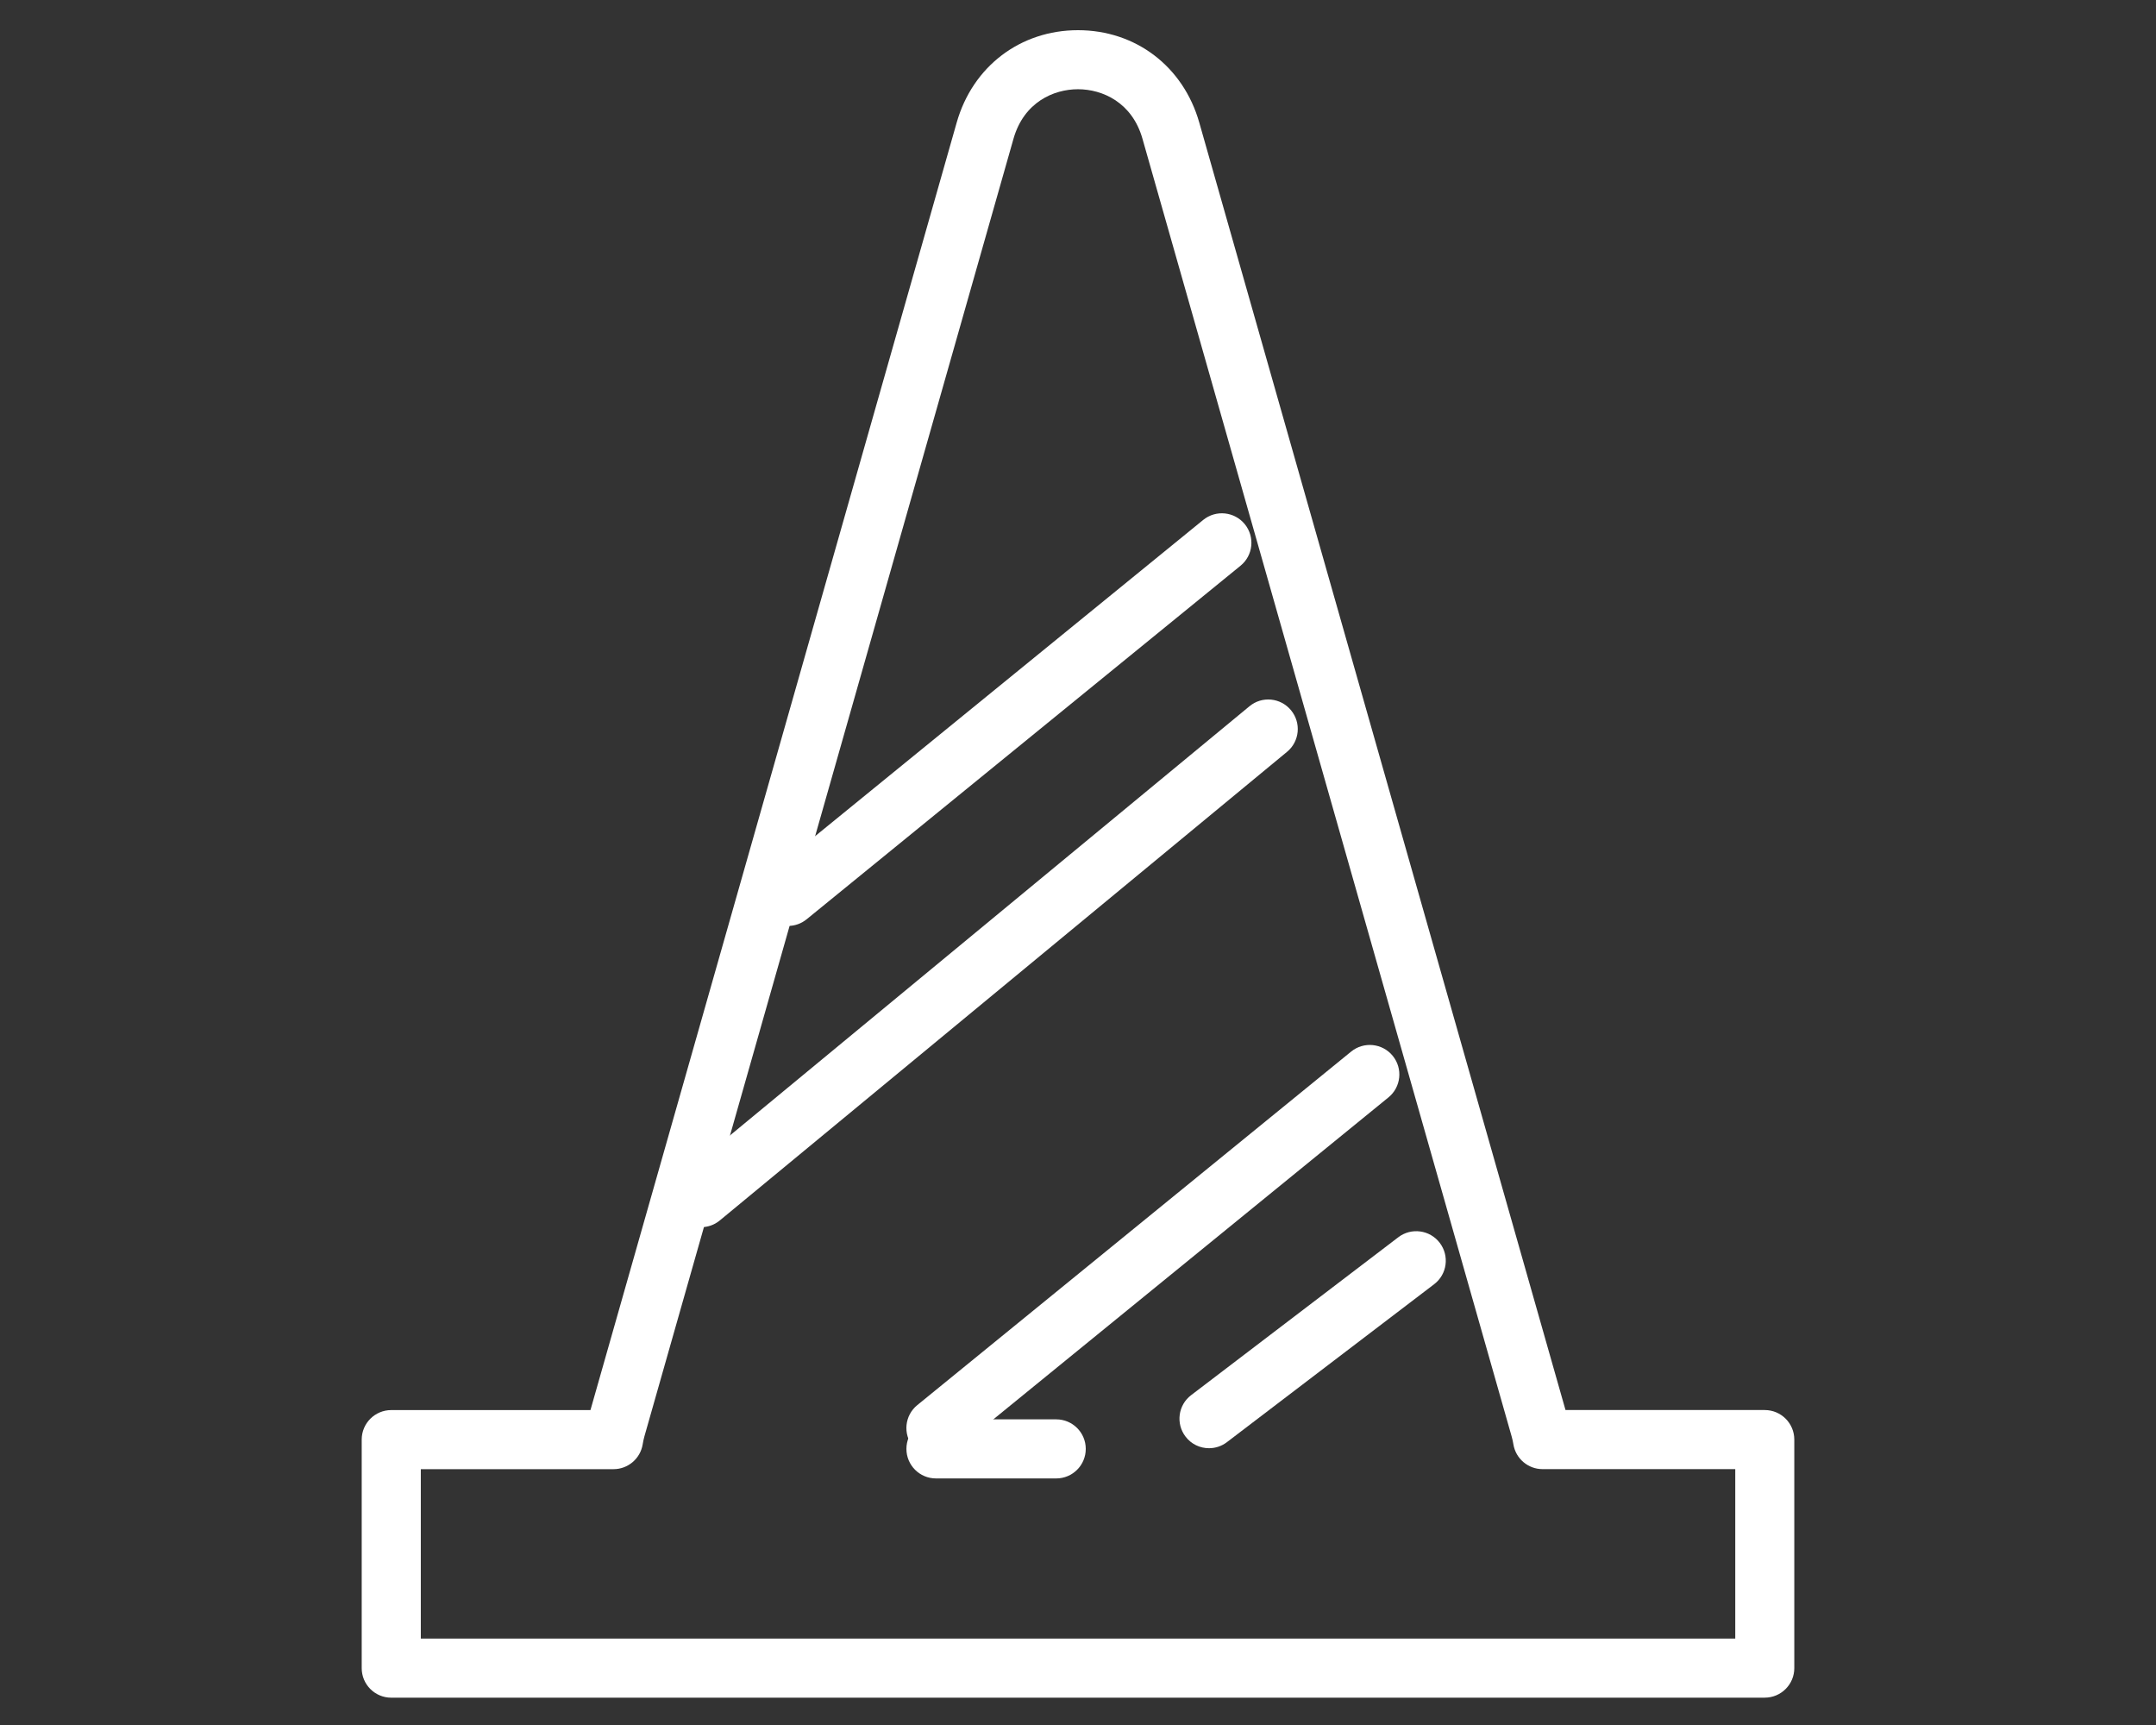 <?xml version="1.0" encoding="UTF-8"?> <svg xmlns="http://www.w3.org/2000/svg" id="b" width="60" height="48" viewBox="0 0 60 48"><rect x="0" y="0" width="60" height="48" fill="#333333" stroke="none"/><defs><style>.d{fill:#fff;}.e{fill:none;}</style></defs><g id="c"><rect class="e" width="60" height="48"></rect><path class="d" d="M49.112,47.24H10.888c-.454,0-.822-.368-.822-.822v-6.359c0-.454,.368-.822,.822-.822h5.544L26.624,3.411c.444-1.562,1.77-2.571,3.376-2.571h0c1.606,0,2.931,1.01,3.375,2.571l10.192,35.825h5.545c.454,0,.822,.368,.822,.822v6.359c0,.454-.368,.822-.822,.822Zm-37.402-1.645H48.291v-4.715h-5.363c-.402,0-.745-.291-.811-.688-.012-.072-.027-.146-.048-.218L31.794,3.86c-.289-1.015-1.116-1.376-1.794-1.377h0c-.679,0-1.506,.362-1.795,1.377l-10.273,36.114c-.02,.071-.035,.146-.047,.219-.066,.396-.409,.688-.811,.688h-5.363v4.715Z"></path><path class="d" d="M21.93,25.765c-.239,0-.475-.104-.638-.303-.287-.353-.234-.87,.118-1.157l12.075-9.838c.352-.286,.869-.233,1.156,.118,.287,.353,.234,.87-.118,1.157l-12.075,9.838c-.152,.124-.336,.185-.519,.185Z"></path><path class="d" d="M19.509,34.149c-.237,0-.472-.102-.634-.299-.289-.35-.24-.868,.11-1.157l15.786-13.04c.35-.291,.868-.24,1.157,.11,.289,.35,.24,.868-.11,1.157l-15.786,13.04c-.153,.127-.339,.188-.523,.188Z"></path><path class="d" d="M26.047,40.559c-.239,0-.475-.104-.638-.303-.287-.353-.234-.87,.118-1.157l12.075-9.838c.352-.286,.869-.233,1.156,.118,.287,.353,.234,.87-.118,1.157l-12.075,9.838c-.152,.124-.336,.185-.519,.185Z"></path><path class="d" d="M33.646,40.298c-.248,0-.493-.111-.654-.324-.275-.361-.206-.877,.156-1.152l5.767-4.395c.36-.274,.877-.205,1.152,.156,.275,.361,.206,.877-.156,1.152l-5.767,4.395c-.148,.113-.324,.168-.498,.168Z"></path><path class="d" d="M29.394,41.139h-3.347c-.454,0-.822-.368-.822-.822s.368-.822,.822-.822h3.347c.454,0,.822,.368,.822,.822s-.368,.822-.822,.822Z"></path></g></svg> 
